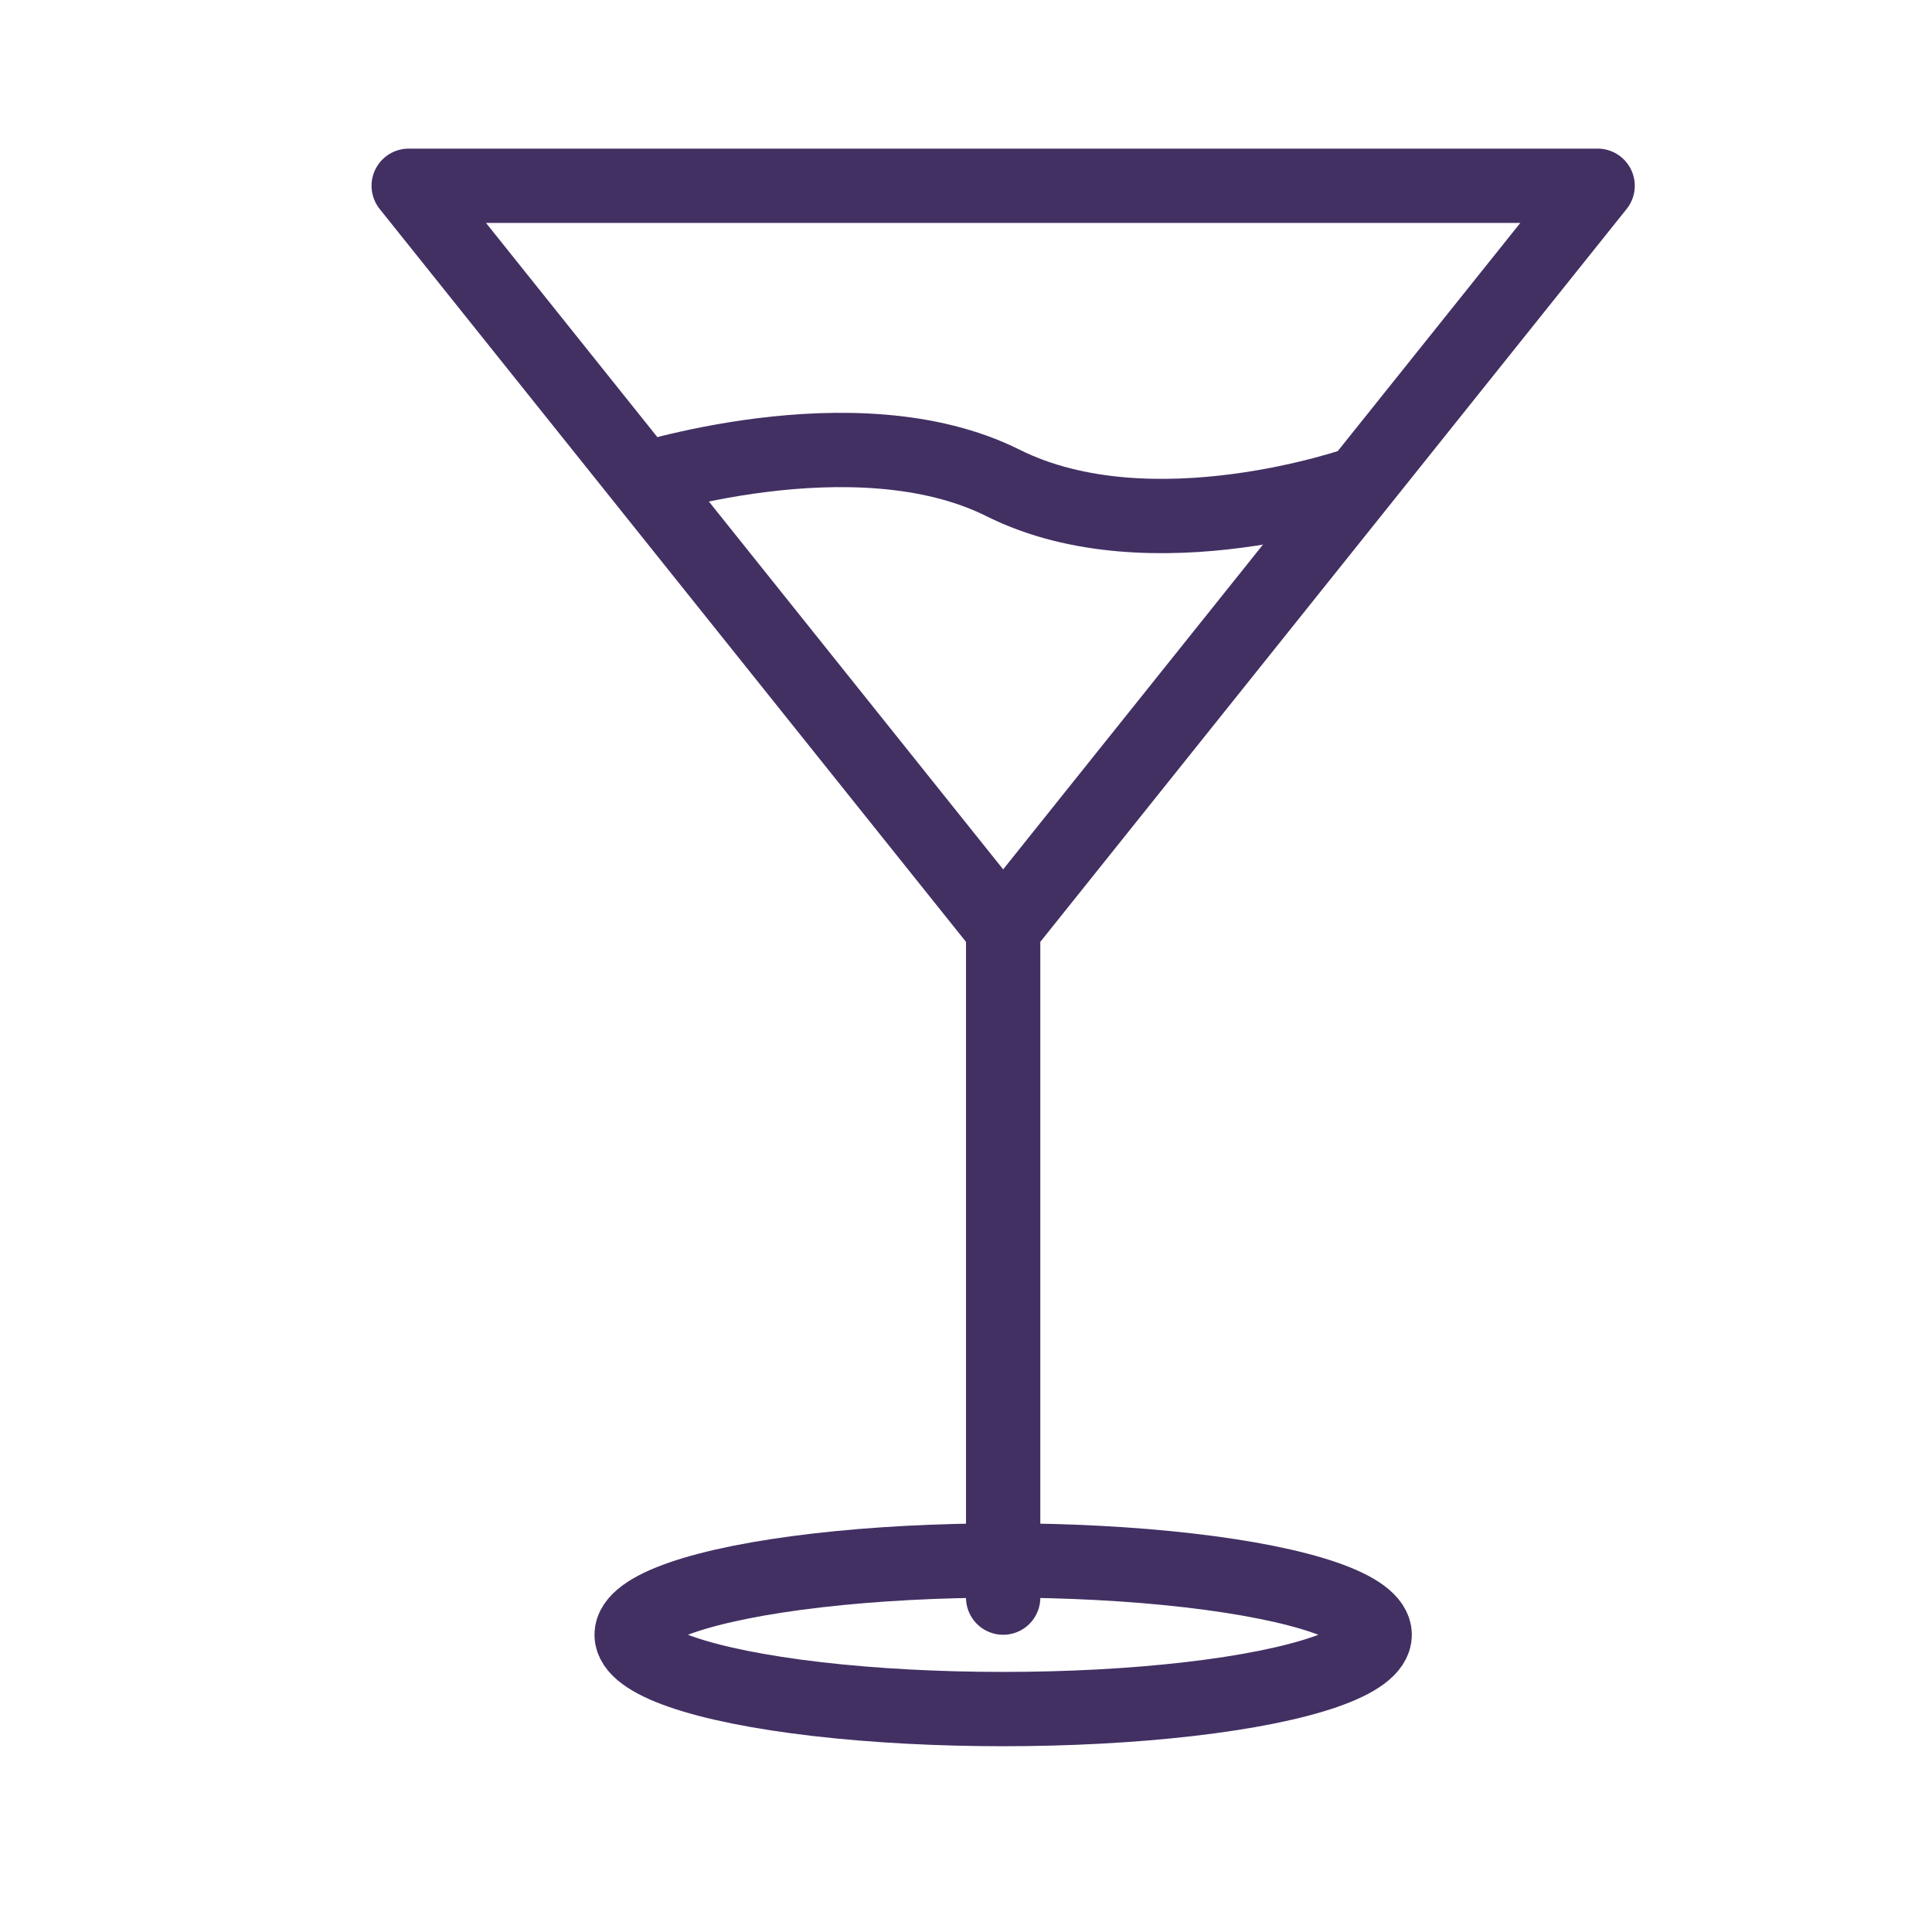 <svg xmlns="http://www.w3.org/2000/svg" width="26" height="26" viewBox="0 0 26 26">
    <g fill="none" fill-rule="evenodd" stroke="#423063" transform="translate(5.5 2.5)">
        <path stroke-linejoin="round" d="M0 0h16L8 10 0 0zm8 10v9-9z"/>
        <ellipse cx="8" cy="19.5" rx="5" ry="1"/>
        <path d="M3 4s3-1 5 0 4.8 0 4.8 0"/>
    </g>
</svg>
